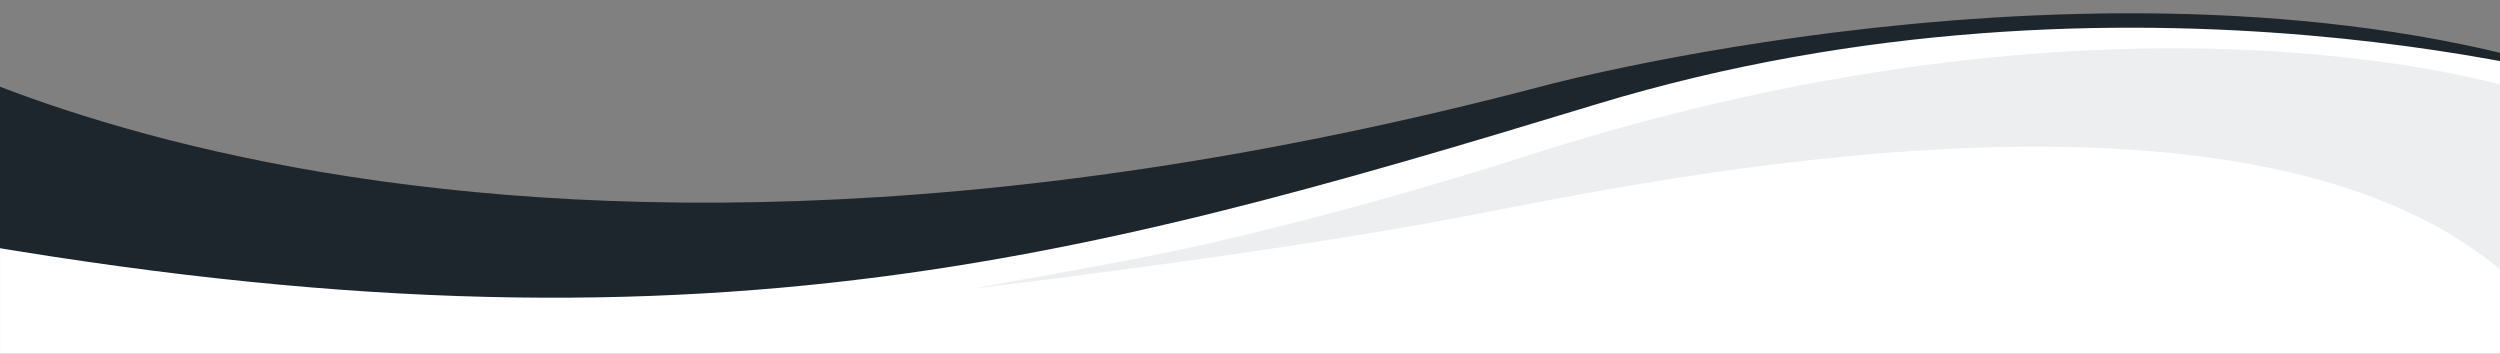 <svg xmlns="http://www.w3.org/2000/svg" width="1920.001" height="271.602" viewBox="0 0 1920.001 271.602">
  <rect x="0" y="0" width="1920.001" height="271.602" fill="#808080" stroke="none"/>
  <g transform="translate(0.001 -1058.199)">
    <g id="Divider-Hero" transform="translate(12493.999 -434.801)">
      <path id="White" d="M-10574.125,1538.406c-71.949-17.117-164.661-31.992-245.7-29.578s-219.962-2.8-363.156,33.578-511.88,147.063-663.69,157.938-525.083,8.625-647.434-30.414c-.055.125,0,94.672,0,94.672h1919.976Z" transform="translate(0.126)" fill="#fff"/>
      <g id="curves" transform="translate(-12494 633)">
        <g transform="matrix(0.998, 0.07, -0.07, 0.998, 460.271, 1521.219)">
          <path d="M1504.842,668.388s-382.079-85.44-781.929,67.36S22.959,995.5-592.105,920.933l-29.181-160.48s445.844,255.214,1304.461-36.494C683.175,723.958,1143.116,565.665,1504.842,668.388Z" transform="translate(0 -1368.784)" fill="#1d252d"/>
          <path d="M3260.139,775.557S2954.553,691.5,2492.016,876.284c-76.386,30.516-155.933,58.934-239.095,84.352-64.565,19.733-177.956,46.491-176.946,47.127,0,0,224.29-42.487,369.494-81.064s615.977-175.195,815.965-.158Z" transform="translate(-1818.682 -1466.446)" fill="#eceeef"/>
        </g>
      </g>
    </g>
  </g>
</svg>